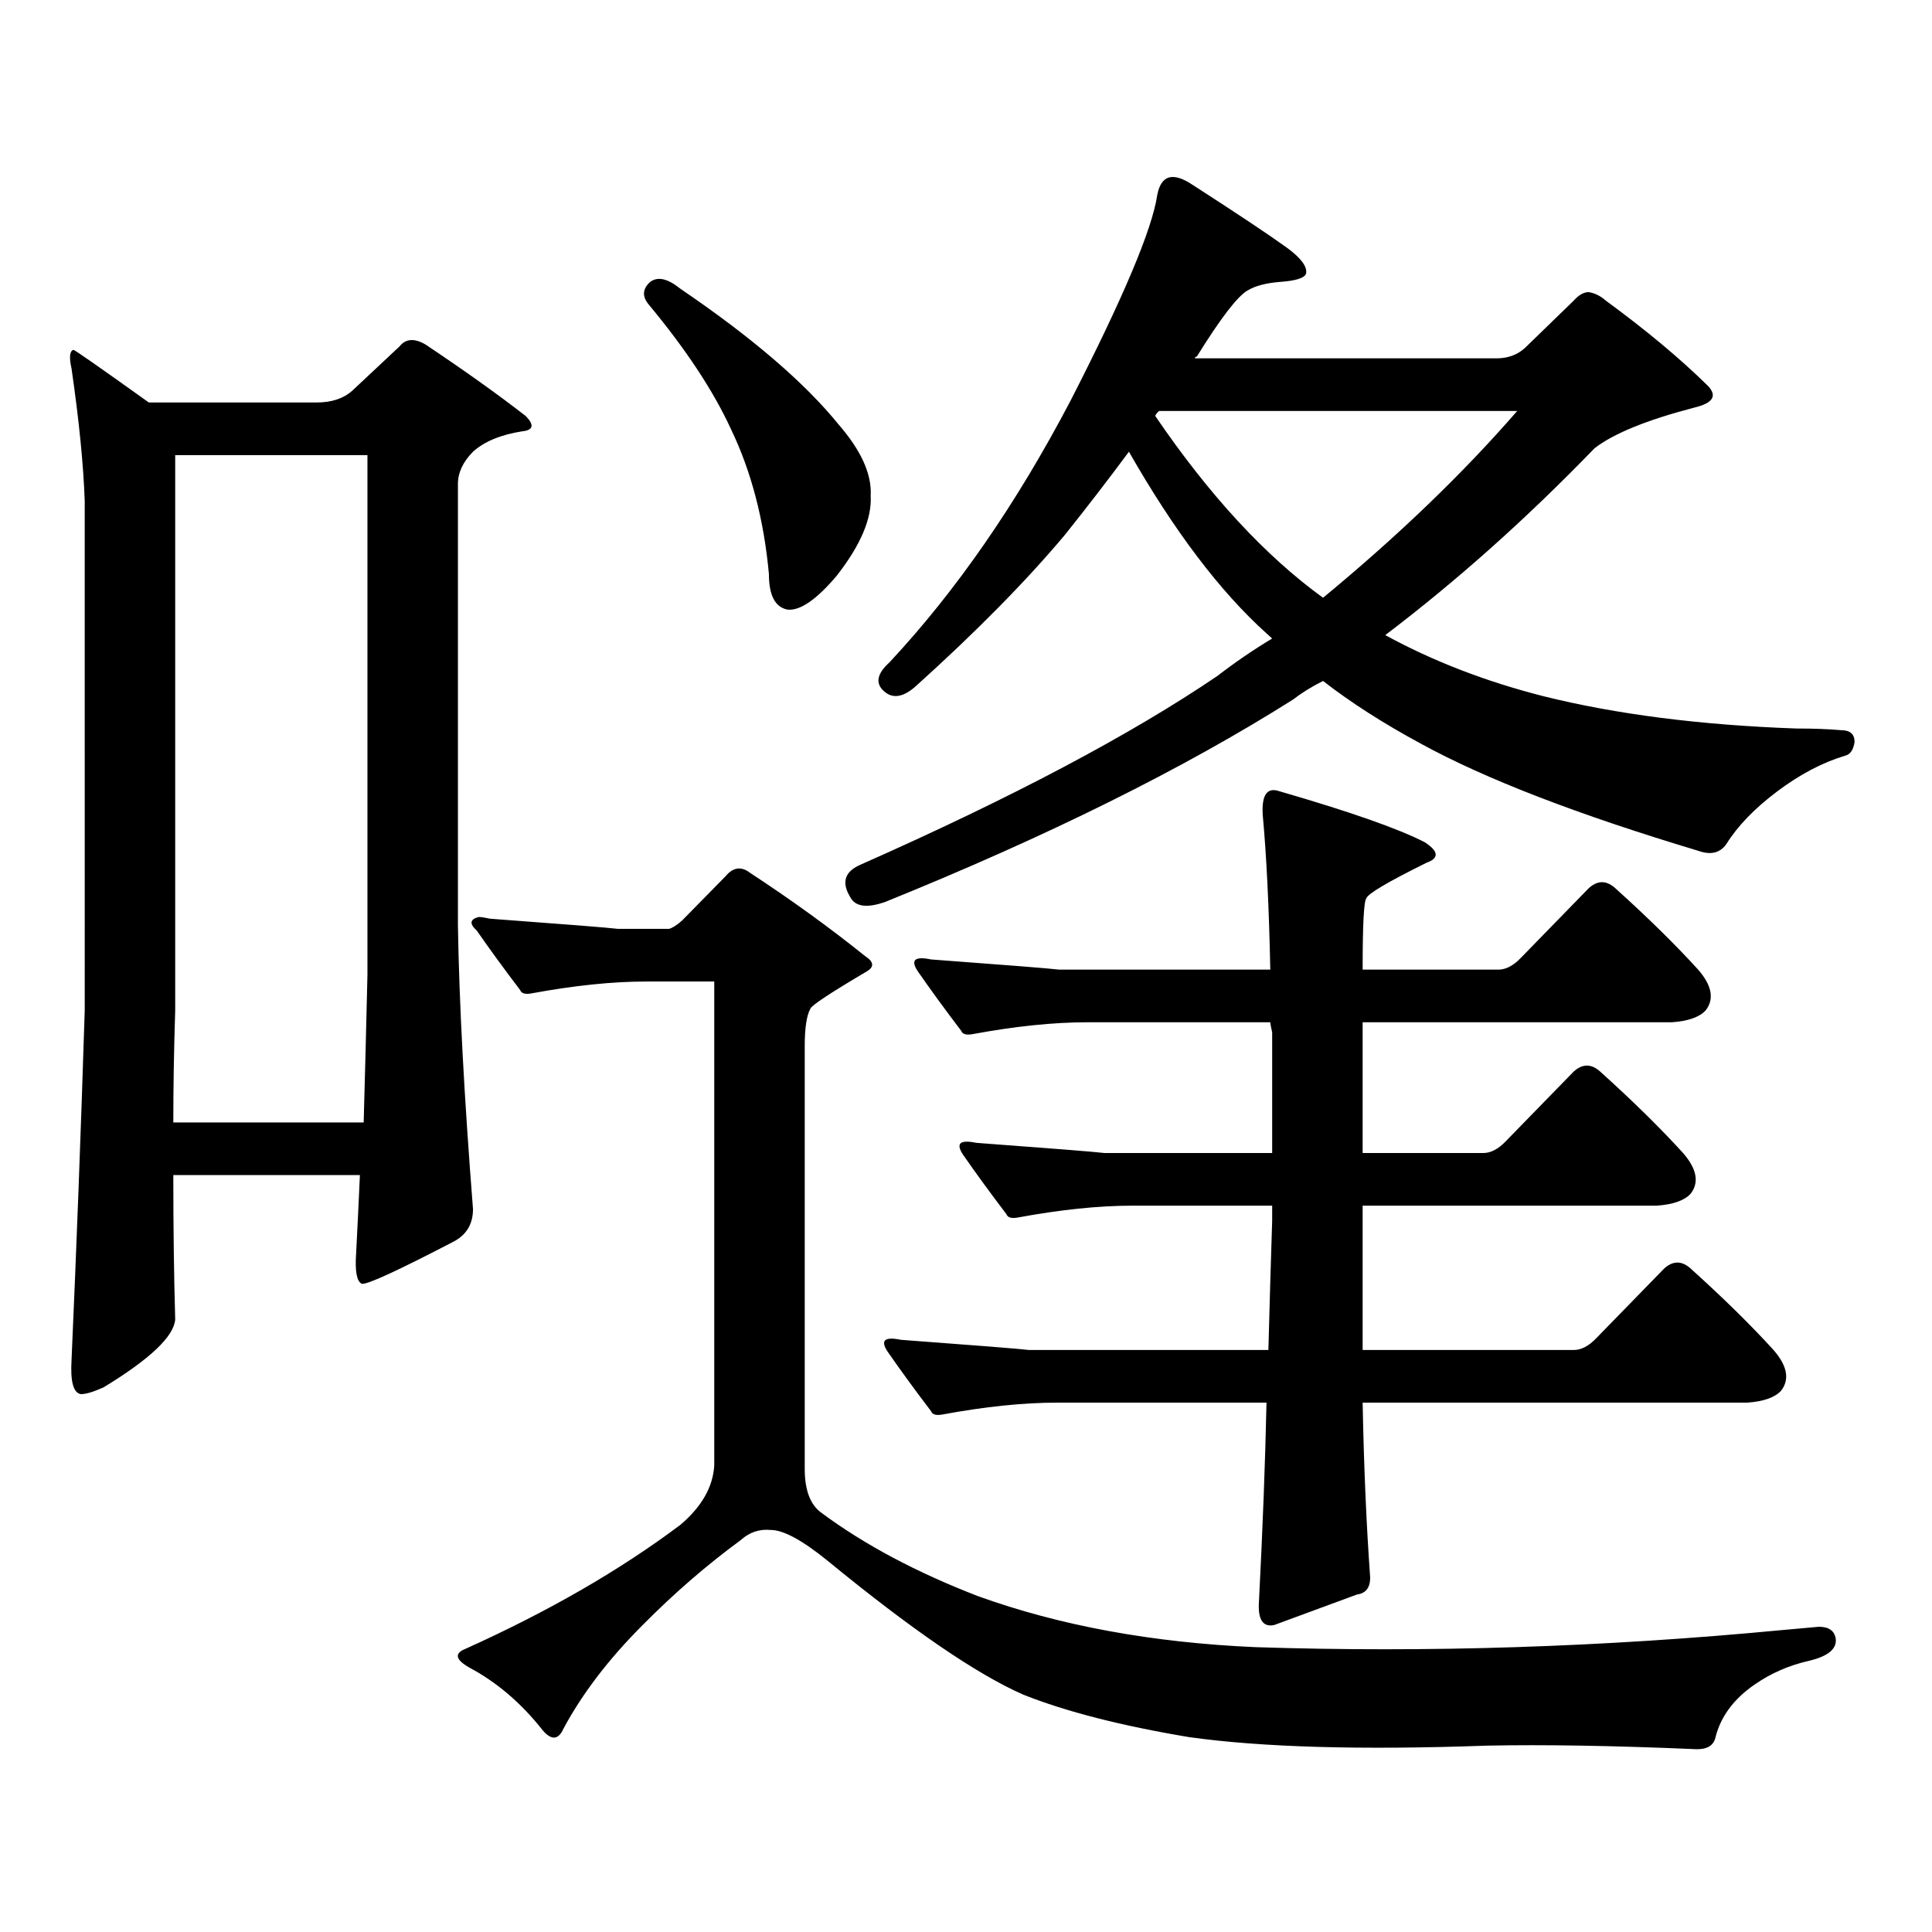 <?xml version="1.0" encoding="utf-8"?>
<!-- Generator: Adobe Illustrator 16.0.0, SVG Export Plug-In . SVG Version: 6.00 Build 0)  -->
<!DOCTYPE svg PUBLIC "-//W3C//DTD SVG 1.1//EN" "http://www.w3.org/Graphics/SVG/1.1/DTD/svg11.dtd">
<svg version="1.1" id="图层_1" xmlns="http://www.w3.org/2000/svg" xmlns:xlink="http://www.w3.org/1999/xlink" x="0px" y="0px"
	 width="1000px" height="1000px" viewBox="0 0 1000 1000" enable-background="new 0 0 1000 1000" xml:space="preserve">
<path d="M89.705,608.227c0,26.958,0.32,51.855,0.976,74.707c-0.655,8.789-13.018,20.517-37.072,35.156
	c-5.213,2.349-9.115,3.516-11.707,3.516c-3.902-0.577-5.533-6.44-4.878-17.578c2.592-58.585,4.878-118.94,6.829-181.055V259.301
	c-0.655-18.746-2.927-41.598-6.829-68.555c-1.311-5.851-0.976-9.078,0.976-9.668c0.641,0,13.658,9.091,39.023,27.246h86.827
	c7.805,0,13.979-2.047,18.536-6.152l24.39-22.852c3.247-4.093,7.805-4.395,13.658-0.879c20.152,13.485,37.393,25.79,51.706,36.914
	c4.543,4.696,3.902,7.333-1.951,7.91c-11.066,1.758-19.512,5.273-25.365,10.547c-5.213,5.273-7.805,10.849-7.805,16.699v228.516
	c0.641,39.853,3.247,88.77,7.805,146.777c0,7.622-3.262,13.184-9.756,16.699c-29.268,15.243-45.212,22.563-47.804,21.973
	c-2.606-1.167-3.582-6.44-2.927-15.82c0.641-12.305,1.296-25.776,1.951-40.43H89.705z M89.705,580.98h98.534
	c0.641-22.852,1.296-48.34,1.951-76.465V235.57h-99.51v287.402C90.025,543.489,89.705,562.825,89.705,580.98z M247.75,474.633
	c1.296,0,3.247,0.302,5.854,0.879c39.664,2.938,61.782,4.696,66.34,5.273h26.341c1.951-0.577,4.223-2.046,6.829-4.395l22.438-22.852
	c3.902-4.683,8.125-5.273,12.683-1.758c21.463,14.063,41.295,28.427,59.511,43.066c4.543,2.938,4.878,5.575,0.976,7.91
	c-18.871,11.138-28.627,17.578-29.268,19.336c-1.951,3.516-2.927,9.97-2.927,19.336v218.848c0,11.138,2.927,18.745,8.78,22.852
	c22.104,16.397,49.1,30.762,80.974,43.066c42.271,15.229,90.074,24.019,143.411,26.367c89.099,2.925,179.828,0,272.188-8.789
	l19.512-1.758c5.198,0,8.125,2.046,8.78,6.152c0.641,5.273-3.902,9.077-13.658,11.426c-10.411,2.335-19.847,6.44-28.292,12.305
	c-11.066,7.608-17.896,16.987-20.487,28.125c-1.311,4.093-5.213,5.851-11.707,5.273c-41.63-1.758-77.071-2.349-106.339-1.758
	c-65.044,2.335-116.43,0.879-154.143-4.395c-35.121-5.864-63.748-13.184-85.852-21.973c-24.069-10.547-57.895-33.7-101.461-69.434
	c-13.018-10.547-22.773-15.82-29.268-15.82c-5.854-0.591-11.066,1.167-15.609,5.273c-17.561,12.882-34.48,27.534-50.73,43.945
	c-17.561,17.578-31.219,35.444-40.975,53.613c-2.606,5.851-6.188,6.152-10.731,0.879c-11.066-14.063-23.749-24.911-38.048-32.52
	c-7.164-4.106-7.805-7.333-1.951-9.668c42.926-19.336,79.998-40.731,111.217-64.16c11.052-9.38,16.905-19.624,17.561-30.762V508.031
	h-35.121c-17.561,0-37.407,2.06-59.511,6.152c-3.262,0.591-5.213,0-5.854-1.758c-8.46-11.124-15.944-21.382-22.438-30.762
	C242.872,478.148,243.192,475.813,247.75,474.633z M336.528,145.922c3.902-2.926,9.101-1.758,15.609,3.516
	c37.072,25.199,64.389,48.642,81.949,70.313c11.707,13.485,17.226,25.79,16.585,36.914c0.641,11.728-5.213,25.488-17.561,41.309
	c-10.411,12.305-18.871,18.169-25.365,17.578c-6.509-1.167-9.756-7.319-9.756-18.457c-2.606-28.125-9.115-53.023-19.512-74.707
	c-9.115-19.913-23.414-41.598-42.926-65.039C332.291,153.255,332.626,149.438,336.528,145.922z M789.2,180.199l25.365-24.609
	c2.592-2.926,5.198-4.395,7.805-4.395c3.247,0.59,6.174,2.06,8.78,4.395c20.808,15.243,38.368,29.883,52.682,43.945
	c5.198,5.273,2.927,9.091-6.829,11.426c-24.725,6.454-41.95,13.485-51.706,21.094c-35.121,36.337-71.218,68.555-108.29,96.68
	c24.71,13.485,52.026,24.032,81.949,31.641c37.713,9.38,81.294,14.941,130.729,16.699c9.101,0,16.905,0.302,23.414,0.879
	c4.543,0,6.829,2.06,6.829,6.152c-0.655,4.106-2.286,6.454-4.878,7.031c-11.707,3.516-23.414,9.668-35.121,18.457
	s-20.487,17.88-26.341,27.246c-3.262,4.696-8.14,5.864-14.634,3.516c-62.438-18.745-110.241-37.202-143.411-55.371
	c-19.512-10.547-36.432-21.382-50.73-32.52c-5.854,2.938-11.066,6.152-15.609,9.668c-56.584,35.747-126.826,70.614-210.727,104.59
	c-9.756,3.516-15.944,2.637-18.536-2.637c-4.558-7.608-2.606-13.184,5.854-16.699c78.047-34.565,139.509-67.085,184.386-97.559
	c9.101-7.031,18.536-13.472,28.292-19.336l-2.927-2.637c-24.069-21.671-47.804-53.022-71.218-94.043
	c-10.411,14.063-21.463,28.427-33.17,43.066c-20.167,24.032-45.853,50.098-77.071,78.223c-6.509,5.864-12.042,6.743-16.585,2.637
	c-4.558-4.093-3.582-9.077,2.927-14.941c34.466-36.914,65.685-82.027,93.656-135.352c27.316-53.312,42.271-88.77,44.877-106.348
	c1.951-10.547,8.125-12.305,18.536-5.273c22.759,14.652,39.023,25.488,48.779,32.52c7.149,5.273,10.396,9.668,9.756,13.184
	c-0.655,2.348-5.213,3.817-13.658,4.395c-7.164,0.59-12.683,2.06-16.585,4.395c-5.213,2.938-13.993,14.364-26.341,34.277
	c-0.655,0-0.976,0.302-0.976,0.879h156.094C780.42,185.473,785.298,183.715,789.2,180.199z M658.472,631.957v-7.91h-72.193
	c-17.561,0-37.407,2.06-59.511,6.152c-3.262,0.591-5.213,0-5.854-1.758c-8.46-11.124-15.944-21.382-22.438-30.762
	c-3.902-5.851-1.631-7.91,6.829-6.152c39.664,2.938,61.782,4.696,66.34,5.273h86.827v-62.402c-0.655-2.925-0.976-4.683-0.976-5.273
	h-94.632c-17.561,0-37.407,2.06-59.511,6.152c-3.262,0.591-5.213,0-5.854-1.758c-8.46-11.124-15.944-21.382-22.438-30.762
	c-3.902-5.851-1.631-7.91,6.829-6.152c39.664,2.938,61.782,4.696,66.34,5.273h109.266c-0.655-32.218-1.951-58.887-3.902-79.98
	c-0.655-10.547,2.271-14.64,8.78-12.305c36.417,10.547,61.462,19.336,75.12,26.367c7.149,4.696,7.47,8.212,0.976,10.547
	c-20.167,9.97-30.578,16.122-31.219,18.457c-1.311,1.181-1.951,13.485-1.951,36.914h70.242c3.902,0,7.805-2.046,11.707-6.152
	l35.121-36.035c4.543-4.093,9.101-4.093,13.658,0c16.905,15.243,31.219,29.306,42.926,42.188c7.149,8.212,8.445,15.243,3.902,21.094
	c-3.262,3.516-9.115,5.575-17.561,6.152H705.3v67.676h62.438c3.902,0,7.805-2.046,11.707-6.152l35.121-36.035
	c4.543-4.093,9.101-4.093,13.658,0c16.905,15.243,31.219,29.306,42.926,42.188c7.149,8.212,8.445,15.243,3.902,21.094
	c-3.262,3.516-9.115,5.575-17.561,6.152H705.3v74.707h109.266c3.902,0,7.805-2.046,11.707-6.152l35.121-36.035
	c4.543-4.093,9.101-4.093,13.658,0c16.905,15.243,31.219,29.306,42.926,42.188c7.149,8.212,8.445,15.243,3.902,21.094
	c-3.262,3.516-9.115,5.575-17.561,6.152H705.3c0.641,33.398,1.951,63.569,3.902,90.527c0,5.273-2.286,8.198-6.829,8.789
	l-42.926,15.82c-5.854,1.167-8.46-2.938-7.805-12.305c1.951-38.095,3.247-72.358,3.902-102.832h-108.29
	c-17.561,0-37.407,2.06-59.511,6.152c-3.262,0.591-5.213,0-5.854-1.758c-8.46-11.124-15.944-21.382-22.438-30.762
	c-3.902-5.851-1.631-7.91,6.829-6.152c39.664,2.938,61.782,4.696,66.34,5.273h123.899
	C657.161,674.145,657.816,651.884,658.472,631.957z M599.937,212.719c-1.311,1.181-1.951,2.06-1.951,2.637
	c27.957,41.02,56.904,72.372,86.827,94.043c39.023-32.218,72.514-64.449,100.485-96.68H599.937z"/>
</svg>
